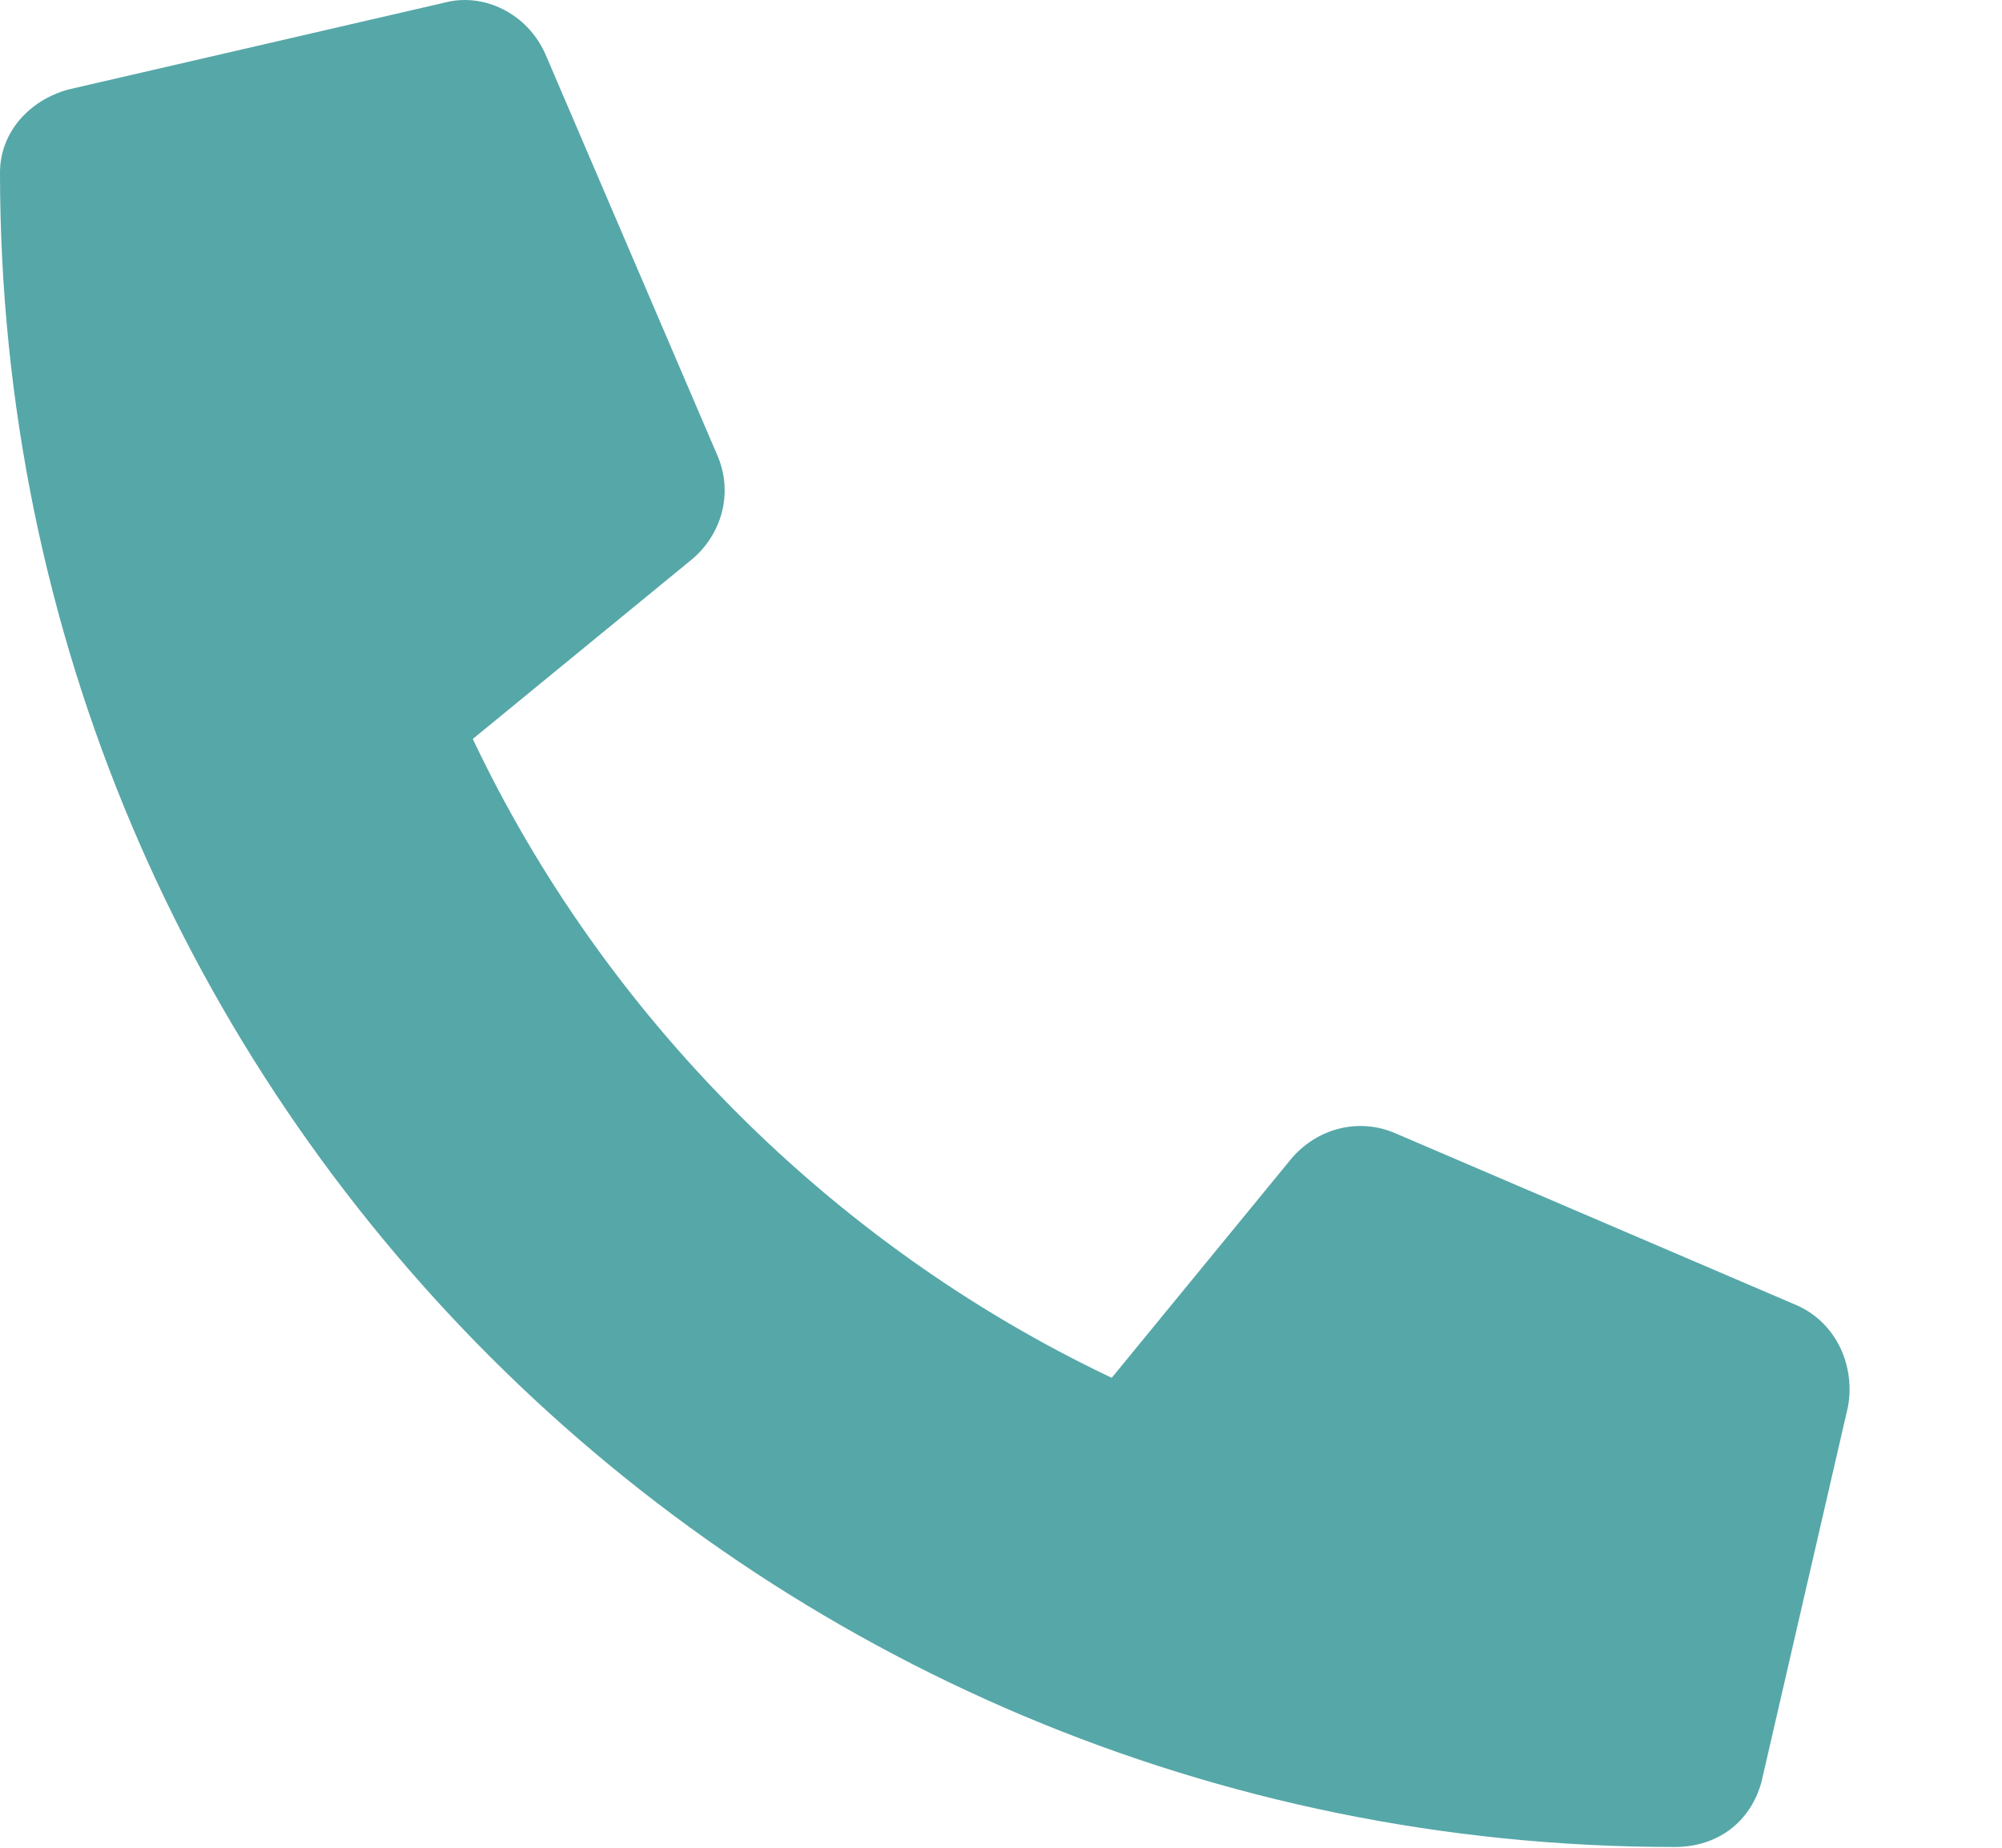 <svg width="13" height="12" viewBox="0 0 13 12" fill="none" xmlns="http://www.w3.org/2000/svg">
<path d="M0.445 0.581L2.883 0.018C3.141 -0.052 3.422 0.088 3.539 0.346L4.664 2.971C4.758 3.206 4.688 3.463 4.5 3.627L3.07 4.799C3.914 6.581 5.391 8.081 7.219 8.948L8.391 7.518C8.555 7.331 8.813 7.26 9.047 7.354L11.672 8.479C11.93 8.596 12.047 8.877 12 9.135L11.438 11.573C11.367 11.831 11.156 11.995 10.875 11.995C4.875 11.995 0 7.143 0 1.12C0 0.862 0.188 0.651 0.445 0.581Z" fill="#56A7A8"/>
</svg>
